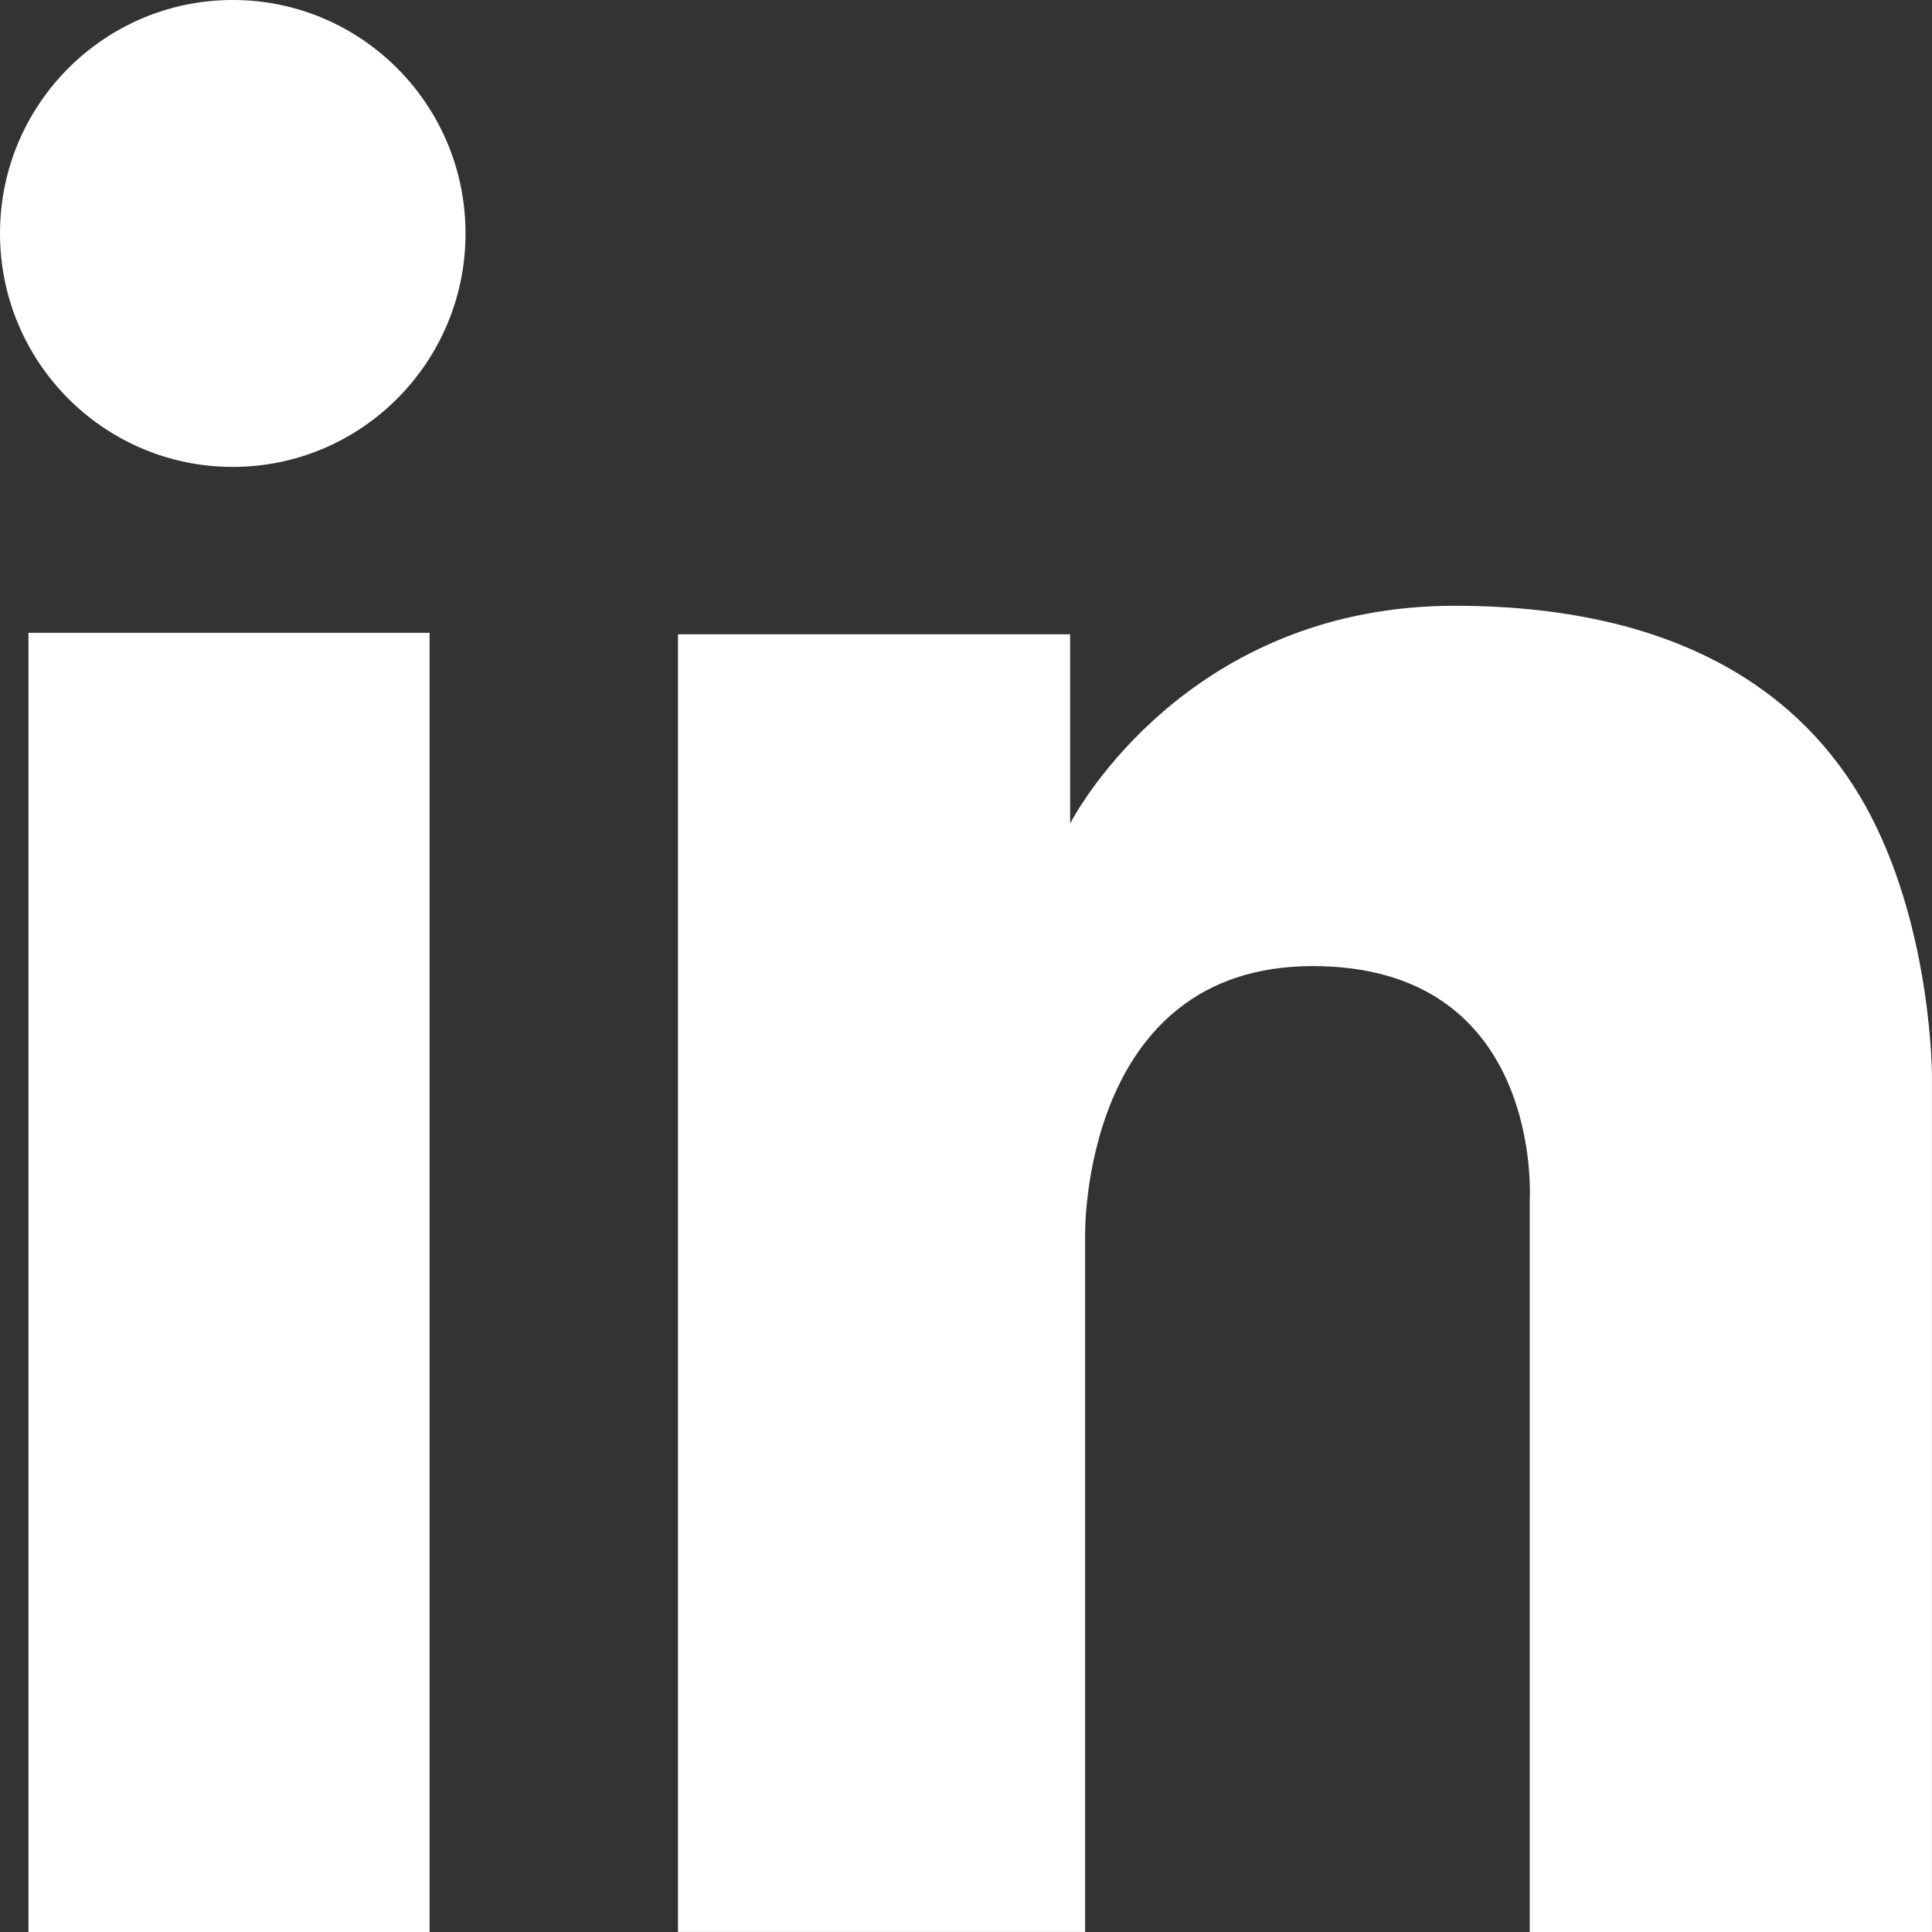 <svg width="40" height="40" viewBox="0 0 40 40" fill="none" xmlns="http://www.w3.org/2000/svg">
<rect x="0" y="0" width="40" height="40" fill="#333333" stroke="none"/>
<path d="M8.894 13.102H0.589V40H8.894V13.102Z" fill="white"/>
<path d="M4.819 9.667C2.158 9.667 0 7.502 0 4.833C0 2.164 2.158 0 4.819 0C7.48 0 9.638 2.164 9.638 4.833C9.638 7.502 7.48 9.667 4.819 9.667Z" fill="white"/>
<path d="M40 40H31.671V24.851C31.671 24.851 31.98 20.002 27.178 20.002C22.375 20.002 22.466 25.565 22.466 25.565V39.999H14.037V13.133H22.156V17.049C22.156 17.049 22.169 17.024 22.196 16.976C22.52 16.396 24.875 12.542 30.12 12.542C35.015 12.542 37.526 14.562 38.734 16.893C40.006 19.346 39.999 22.287 39.999 22.287V40H40Z" fill="white"/>
</svg>
